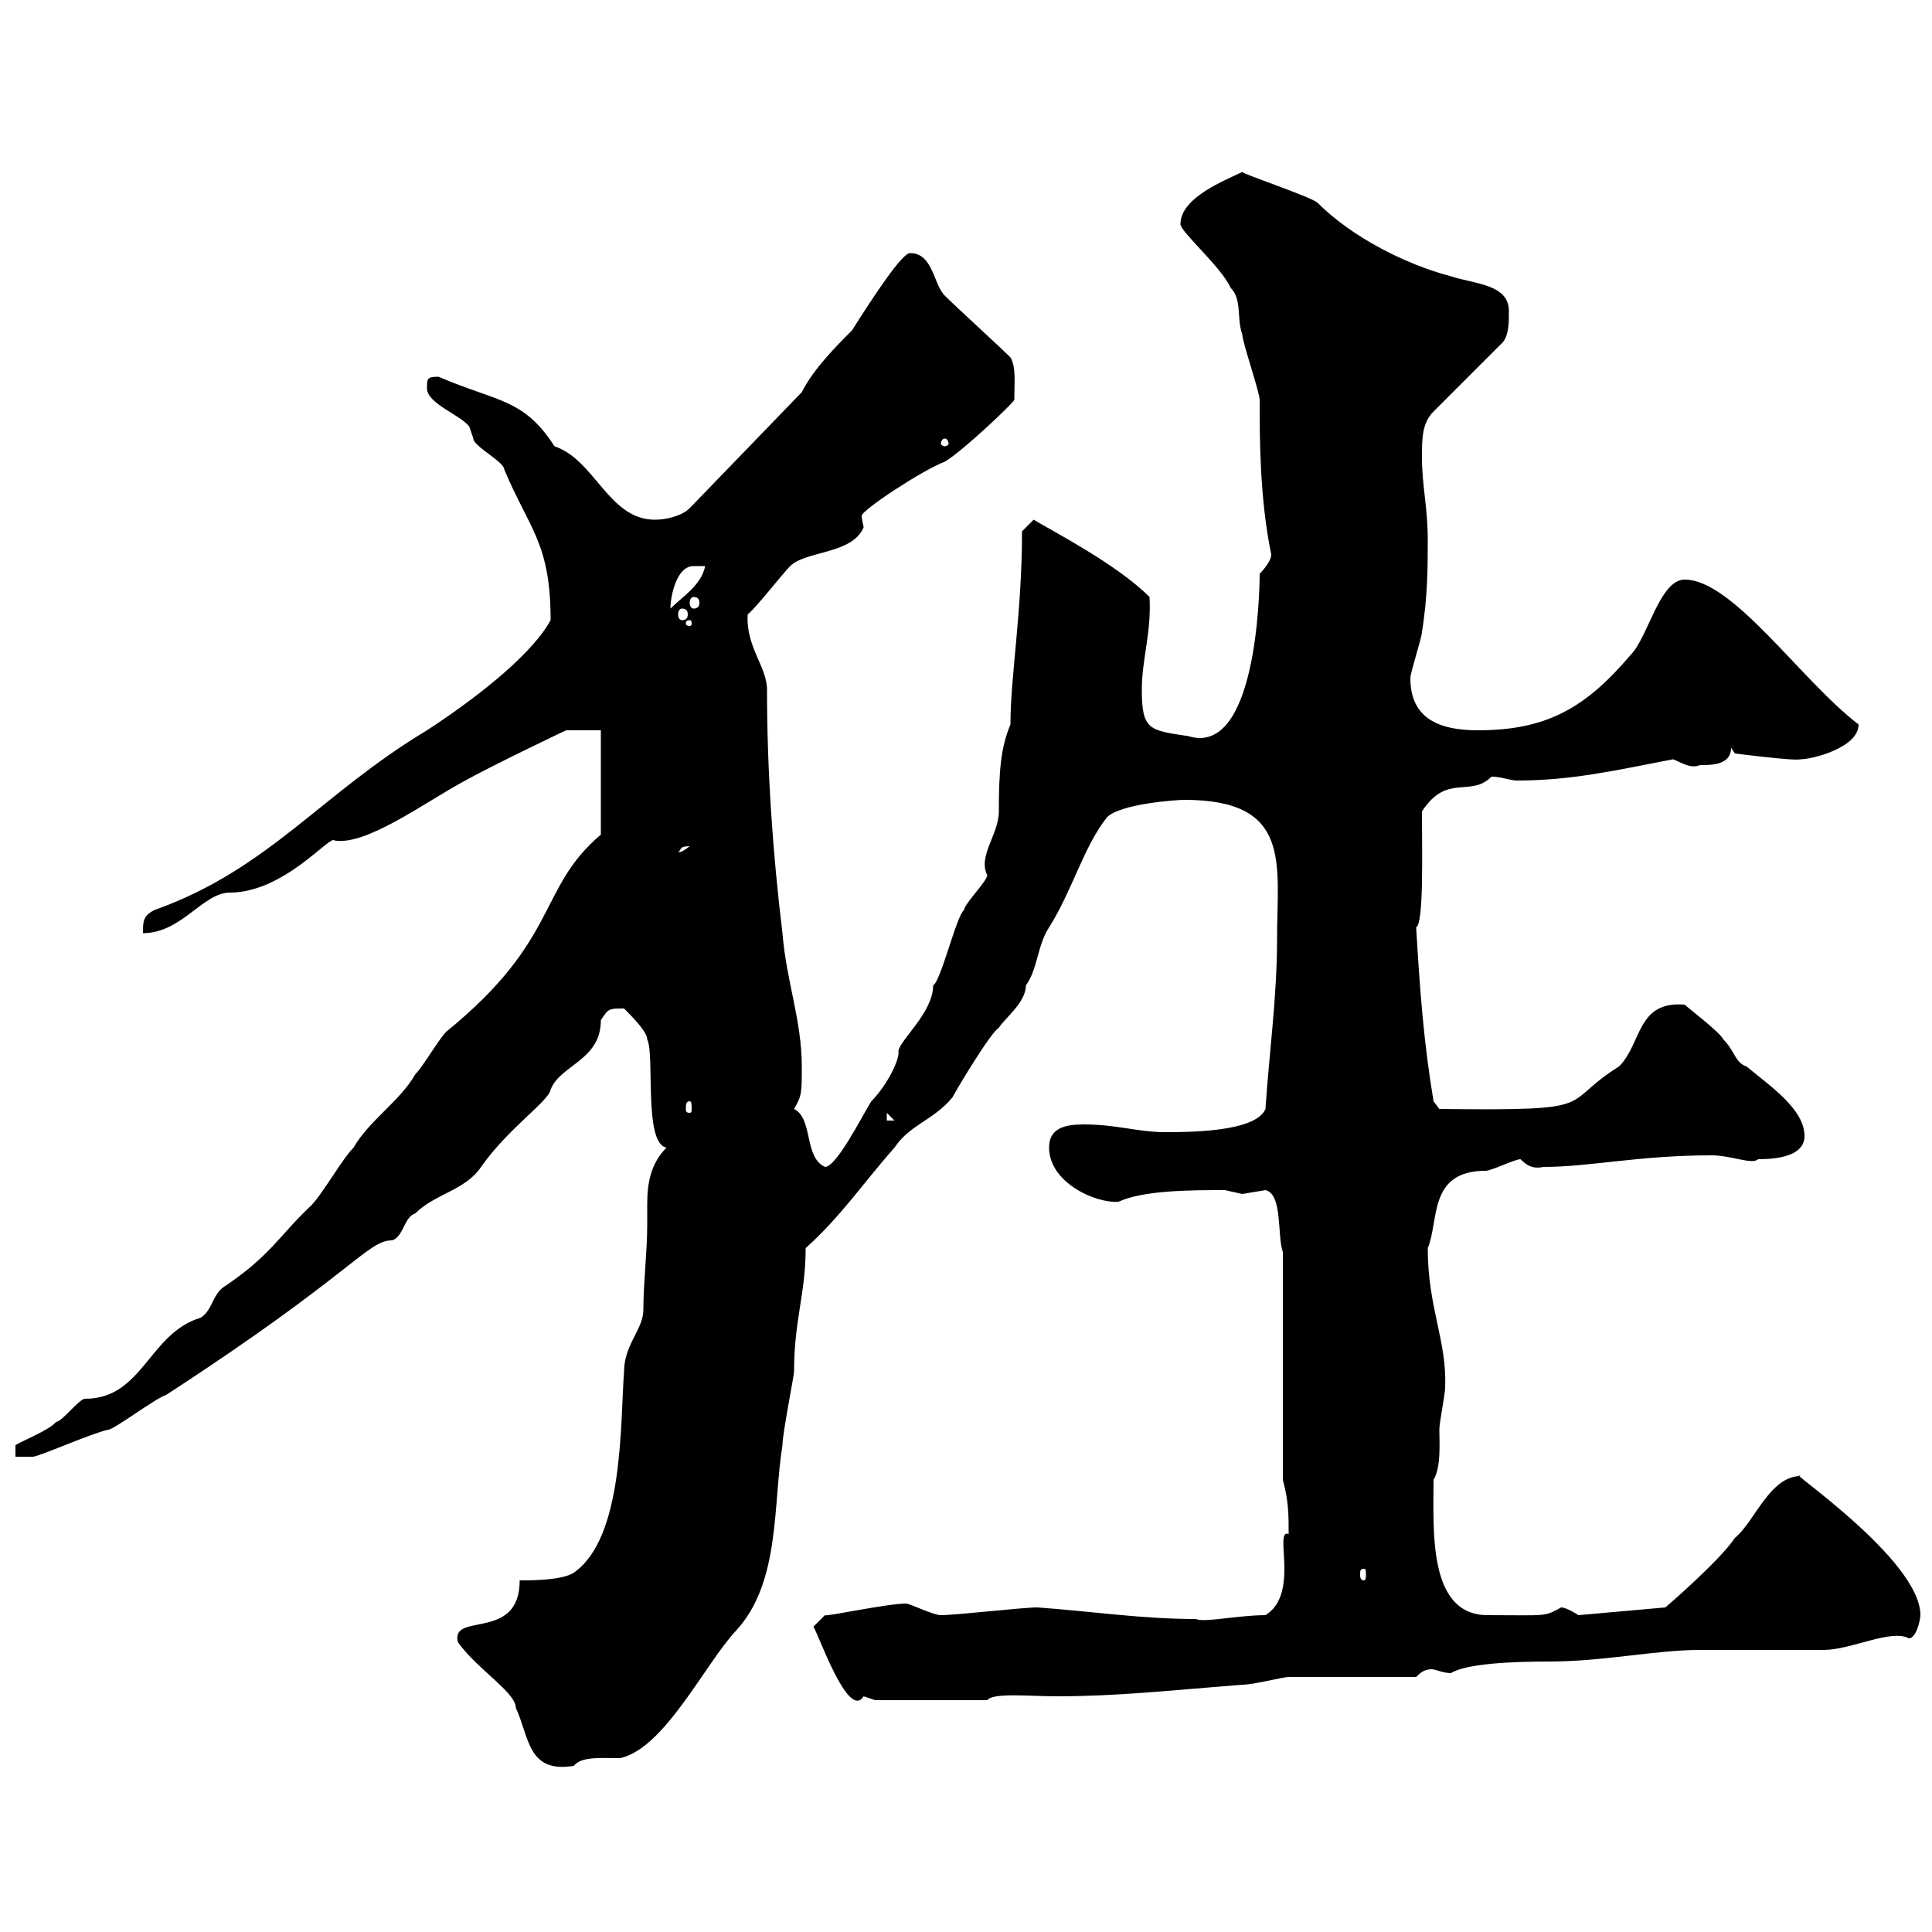 <svg xmlns="http://www.w3.org/2000/svg" xmlns:xlink="http://www.w3.org/1999/xlink" width="300" height="300"><path d="M71.10 255C74.10 259.20 80.10 262.80 80.10 265.20C82.20 269.70 81.90 275.40 89.10 274.20C90.30 272.70 93.30 273 96.30 273C103.20 271.50 109.50 258.30 114.30 253.20C121.20 245.70 120 233.70 121.50 224.40C121.50 222.60 123.30 213.60 123.30 213C123.30 204.90 125.10 201 125.10 193.80C130.50 189 134.10 183.60 138.90 178.20C141.30 174.60 144.90 174 147.90 170.40C148.50 169.20 153.90 160.20 155.10 159.60C156 158.10 159.30 155.70 159.30 153C161.10 150.60 161.10 146.70 162.90 144C166.50 138.30 168.30 131.40 171.90 126.90C174 124.80 182.70 124.20 183.90 124.20C200.70 124.20 198.30 134.10 198.30 145.80C198.30 154.80 197.10 163.20 196.50 172.20C195 175.80 184.50 175.80 180.90 175.80C176.70 175.80 173.40 174.60 168.30 174.60C165.30 174.60 162.90 175.20 162.90 178.20C162.90 183.60 170.10 186.90 173.70 186.60C177.60 184.80 185.10 184.80 190.20 184.80C190.20 184.80 192.90 185.40 192.90 185.40C192.90 185.40 196.50 184.80 196.50 184.80C199.20 185.40 198.30 192 199.20 194.40L199.20 229.80C200.10 233.10 200.10 235.20 200.10 238.20C197.70 237.30 201.90 247.50 196.50 250.80C192.30 250.80 186.90 252 185.70 251.40C177.30 251.40 169.50 250.20 161.10 249.60C158.70 249.60 148.50 250.80 146.10 250.80C144.90 250.80 141.30 249 140.70 249C137.70 249 128.10 251.10 128.10 250.80L126.30 252.60C126.90 253.20 131.70 267.30 134.10 263.40C134.10 263.40 135.90 264 135.90 264L153.30 264C154.20 262.80 159.90 263.40 164.10 263.40C173.40 263.40 181.50 262.50 192.90 261.60C194.70 261.60 199.20 260.40 200.10 260.40C202.80 260.40 217.20 260.40 219.90 260.40C220.50 259.80 221.10 259.20 222.30 259.20C222.90 259.20 224.10 259.80 225.30 259.80C227.70 258.30 234.90 258 240.60 258C249 258 257.10 256.20 264 256.20C265.80 256.20 281.40 256.20 283.20 256.20C287.40 256.20 293.70 252.90 296.40 254.40C297.60 254.40 298.20 251.40 298.20 250.80C298.20 242.10 276.60 227.70 279.60 229.20C274.80 229.20 272.40 236.40 269.40 238.80C267 242.40 258.60 249.60 258.60 249.60L245.10 250.80C245.10 250.80 243.30 249.60 242.40 249.60C239.70 251.10 240.30 250.80 231 250.80C221.70 250.80 222.60 237.60 222.60 229.80C223.80 227.70 223.50 224.10 223.50 222C223.50 220.80 224.40 216.60 224.40 215.40C224.70 208.20 221.70 203.10 221.70 193.80C223.50 189.60 221.70 181.80 230.70 181.80C231.60 181.80 235.20 180 236.10 180C237.30 181.20 238.20 181.50 239.70 181.20C246.90 181.20 254.40 179.40 265.80 179.40C268.80 179.40 272.10 180.90 273 180C276.30 180 280.20 179.40 280.20 176.40C280.20 172.20 274.80 168.60 271.20 165.60C269.40 165 269.40 163.20 267.60 161.40C267 160.20 262.20 156.60 261.60 156C254.10 155.40 255 162 251.40 165.60C241.80 171.60 249.30 172.50 223.50 172.20L222.60 171C221.10 162 220.50 154.20 219.90 144C221.10 143.40 220.80 132.30 220.80 126C224.70 120 228.30 123.90 231.60 120.60C233.10 120.60 234.60 121.20 235.50 121.20C243.90 121.20 250.50 119.70 259.80 117.90C261.30 118.50 262.50 119.40 264 118.80C265.80 118.80 268.80 118.80 268.80 116.10L269.40 117C269.40 117 278.70 118.20 279.60 117.90C281.40 117.90 288.60 116.10 288.60 112.50C279.60 105.60 269.10 90 261.60 90C257.70 90 255.90 99 253.20 101.70C246.30 109.80 240.30 113.40 229.50 113.40C223.50 113.40 219 111.60 219 105.30C219 104.40 220.80 99 220.80 98.10C221.70 92.70 221.70 87.90 221.70 83.70C221.70 78.90 220.80 75.30 220.80 71.10C220.80 68.10 220.80 65.70 222.60 63.90L233.40 53.10C234.30 51.90 234.30 50.10 234.30 48.30C234.30 44.10 228.90 44.10 225.30 42.90C218.40 41.10 210 36.90 204.60 31.50C203.70 30.60 192.90 27 192.90 26.70C190.50 27.90 183.30 30.60 183.30 34.80C183.30 36 189.60 41.40 191.10 44.70C192.90 46.50 192 49.50 192.90 51.90C192.90 53.10 195.60 60.90 195.60 62.10C195.60 68.10 195.60 77.40 197.40 86.10C197.40 87.30 195.60 89.10 195.60 89.10C195.60 92.40 195 117.60 184.50 114.30C178.50 113.40 177.30 113.40 177.30 107.10C177.30 102.30 178.80 98.40 178.50 92.70C173.40 87.60 163.50 82.50 160.50 80.70L158.70 82.50C158.70 95.10 156.90 105 156.90 112.50C155.40 116.10 155.10 119.70 155.10 126C155.10 129.60 151.80 132.90 153.30 135.90C153.30 136.80 149.70 140.40 149.70 141.30C148.50 142.20 146.10 152.40 144.90 153C144.90 157.20 139.80 161.40 139.50 163.20C139.80 164.40 137.70 168.60 135.30 171C133.80 173.40 129.90 181.20 128.10 181.20C124.80 179.70 126.30 173.70 123.30 172.20C124.50 170.10 124.50 169.80 124.50 165.60C124.50 158.40 122.10 152.40 121.50 144.90C120 132.60 119.10 119.70 119.10 107.10C119.10 103.50 115.80 100.50 116.10 95.40C117.30 94.50 121.50 89.10 122.70 87.90C125.10 85.50 132.30 86.10 134.10 81.90C134.10 81.60 133.80 80.70 133.80 80.10C133.80 79.20 143.40 72.90 146.70 71.70C149.70 69.90 157.50 62.40 157.50 62.10C157.50 59.40 157.80 57 156.90 55.50C155.10 53.70 148.50 47.70 146.70 45.90C144.90 44.10 144.90 39.30 141.30 39.30C140.10 39.30 135.90 45.60 132.30 51.30C129.90 53.70 126.30 57.30 124.50 60.90L107.10 78.90C105.90 80.10 103.50 80.70 101.70 80.70C94.50 80.70 92.40 71.40 86.10 69.30C81.30 61.80 77.10 62.40 68.10 58.50C66.30 58.50 66.30 58.80 66.30 60.30C66.30 62.70 71.70 64.50 72.90 66.30C72.90 66.30 73.50 68.10 73.50 68.10C73.50 69.30 78.30 71.70 78.30 72.90C82.20 82.20 85.50 84.30 85.50 96.30C82.20 102.30 72.30 109.50 66.30 113.40C49.80 123.30 41.70 135 24 141.30C22.20 142.20 22.20 143.10 22.20 144.90C28.20 144.90 31.50 138.60 35.70 138.60C44.10 138.60 51.30 129.60 51.90 130.50C56.70 131.40 65.70 124.80 71.70 121.50C76.50 118.80 87.90 113.40 87.90 113.40L93.30 113.40L93.30 129.60C83.40 138 87 145.80 69.30 160.20C68.10 161.40 65.70 165.60 64.50 166.80C62.10 171 57.30 174 54.90 178.20C53.10 180 50.10 185.40 48.30 187.20C43.50 191.70 42 195 34.80 199.80C33 201 33 203.40 31.20 204.60C23.10 207 22.20 217.20 13.20 217.20C12.30 217.20 9.60 220.80 8.70 220.80C7.80 222 3.30 223.80 2.40 224.40L2.40 226.20L5.10 226.20C6 226.20 14.10 222.60 16.80 222C17.70 222 24 217.20 25.80 216.60C54.90 197.70 57 192.60 60.90 192.60C62.70 192 62.70 189 64.50 188.40C67.50 185.40 72.30 184.80 74.70 181.20C78.90 175.20 85.20 171 85.50 169.20C87 165.30 93.30 164.70 93.30 158.40C94.50 156.60 94.50 156.60 96.90 156.60C98.10 157.80 100.50 160.20 100.50 161.40C101.70 163.80 99.90 177.60 103.50 178.20C101.10 180.60 100.50 183.60 100.50 186.90C100.50 188.10 100.50 189 100.50 190.20C100.50 194.40 99.90 199.20 99.90 203.40C99.90 206.40 96.90 208.80 96.90 213C96.30 220.80 96.90 238.80 89.10 244.20C87.30 245.40 82.50 245.40 80.70 245.40C80.70 255 69.90 250.20 71.10 255ZM211.80 243.60C212.10 243.60 212.10 243.90 212.10 244.50C212.10 244.80 212.10 245.40 211.80 245.40C211.20 245.40 211.20 244.80 211.20 244.50C211.20 243.90 211.20 243.60 211.80 243.60ZM137.70 172.80L138.90 174L137.70 174ZM107.10 171C107.40 171 107.40 171.60 107.40 172.20C107.40 172.50 107.40 172.80 107.10 172.80C106.50 172.80 106.50 172.50 106.50 172.20C106.50 171.60 106.50 171 107.10 171ZM107.10 131.40C105.60 132.60 105.30 132.30 105.30 132.30C105.90 132 105.30 131.40 107.10 131.40ZM107.10 96.30C107.40 96.30 107.40 96.60 107.40 96.90C107.40 96.90 107.40 97.20 107.10 97.20C106.50 97.20 106.50 96.90 106.50 96.90C106.50 96.60 106.50 96.30 107.10 96.30ZM105.90 94.50C106.50 94.50 106.80 94.80 106.80 95.40C106.80 96 106.50 96.30 105.90 96.30C105.60 96.30 105.30 96 105.30 95.40C105.30 94.80 105.60 94.50 105.90 94.50ZM107.70 87.90C107.70 87.90 109.50 87.90 109.50 87.90C108.90 90.90 105.90 92.70 104.10 94.50C104.10 92.70 105 87.90 107.70 87.90ZM107.70 92.70C108.30 92.70 108.60 93 108.60 93.60C108.60 94.20 108.30 94.50 107.70 94.50C107.40 94.50 107.10 94.20 107.10 93.60C107.10 93 107.40 92.70 107.70 92.70ZM146.70 68.10C147 68.10 147.30 68.40 147.30 69C147.30 69 147 69.30 146.70 69.30C146.40 69.30 146.10 69 146.10 69C146.10 68.40 146.40 68.10 146.70 68.10Z"/></svg>